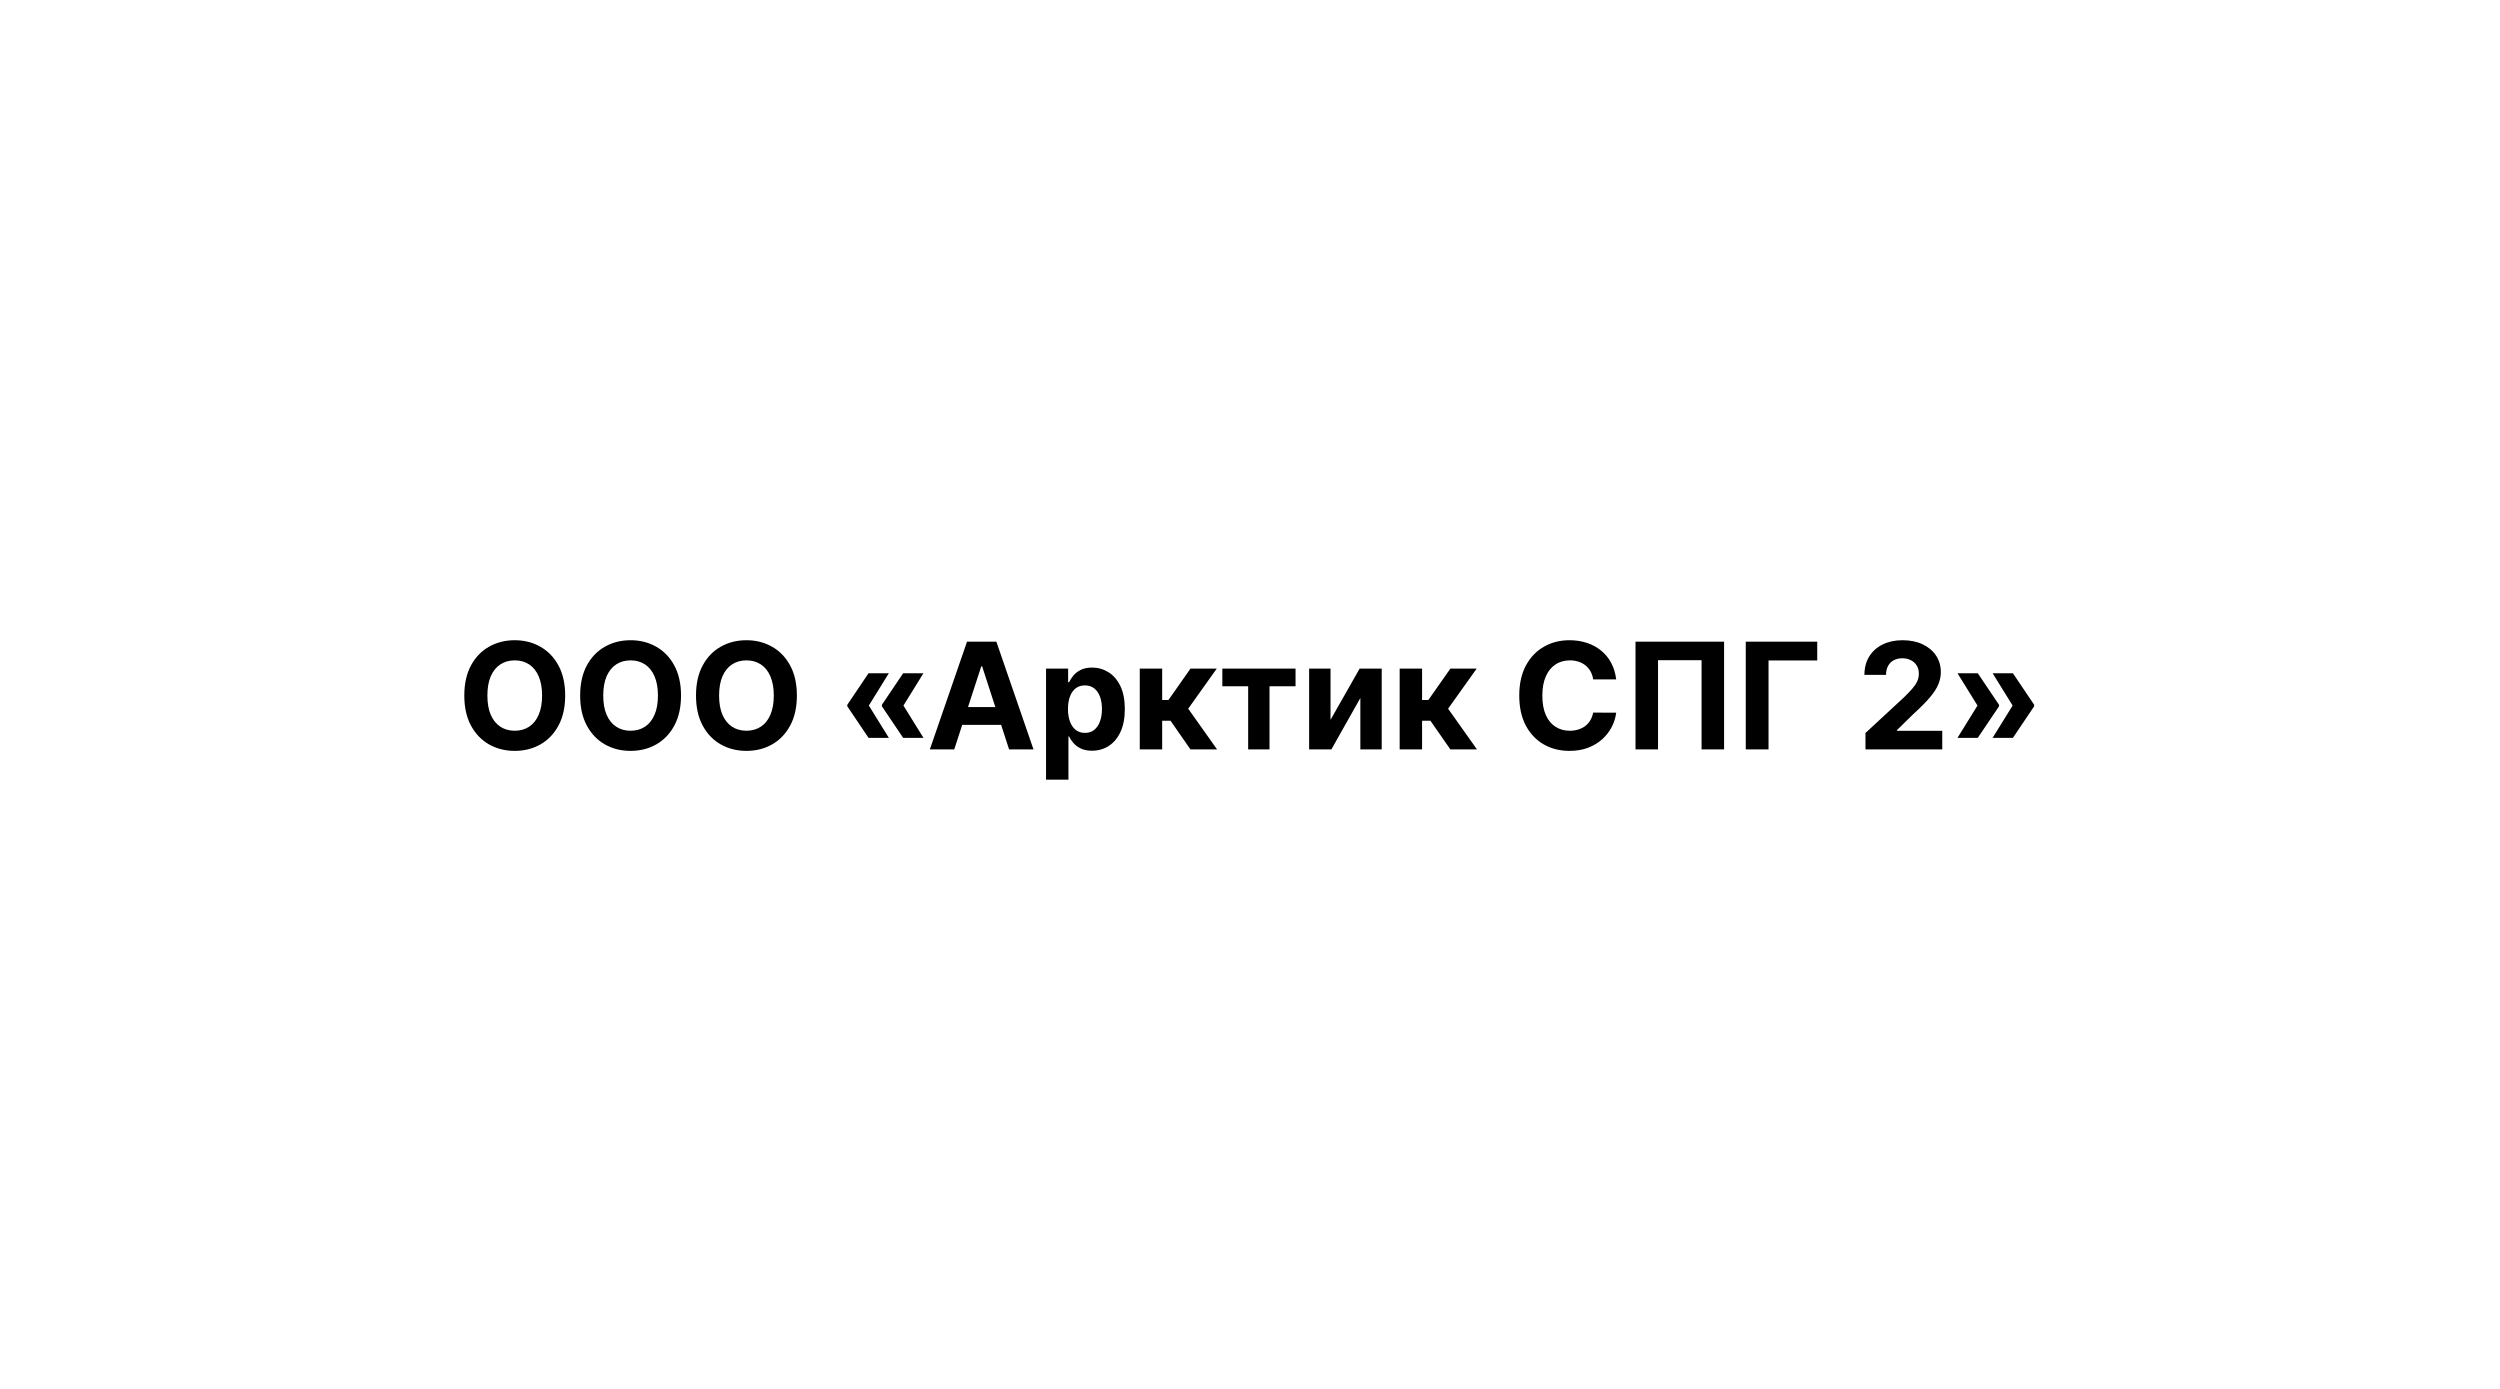 <?xml version="1.0" encoding="UTF-8"?> <svg xmlns="http://www.w3.org/2000/svg" width="844" height="469" viewBox="0 0 844 469" fill="none"> <rect width="844" height="469" fill="white"></rect> <path d="M190.803 234.818C190.803 238.784 190.052 242.157 188.548 244.939C187.057 247.721 185.021 249.845 182.44 251.313C179.872 252.769 176.983 253.497 173.776 253.497C170.544 253.497 167.644 252.763 165.075 251.295C162.507 249.828 160.477 247.703 158.985 244.921C157.494 242.139 156.748 238.772 156.748 234.818C156.748 230.853 157.494 227.479 158.985 224.697C160.477 221.916 162.507 219.797 165.075 218.341C167.644 216.873 170.544 216.139 173.776 216.139C176.983 216.139 179.872 216.873 182.44 218.341C185.021 219.797 187.057 221.916 188.548 224.697C190.052 227.479 190.803 230.853 190.803 234.818ZM183.009 234.818C183.009 232.25 182.624 230.083 181.854 228.32C181.097 226.556 180.026 225.218 178.641 224.307C177.256 223.395 175.634 222.94 173.776 222.94C171.917 222.94 170.295 223.395 168.911 224.307C167.526 225.218 166.448 226.556 165.679 228.32C164.921 230.083 164.543 232.25 164.543 234.818C164.543 237.387 164.921 239.553 165.679 241.317C166.448 243.08 167.526 244.418 168.911 245.33C170.295 246.241 171.917 246.697 173.776 246.697C175.634 246.697 177.256 246.241 178.641 245.33C180.026 244.418 181.097 243.08 181.854 241.317C182.624 239.553 183.009 237.387 183.009 234.818ZM229.915 234.818C229.915 238.784 229.163 242.157 227.66 244.939C226.168 247.721 224.132 249.845 221.552 251.313C218.983 252.769 216.095 253.497 212.887 253.497C209.655 253.497 206.755 252.763 204.187 251.295C201.618 249.828 199.588 247.703 198.096 244.921C196.605 242.139 195.859 238.772 195.859 234.818C195.859 230.853 196.605 227.479 198.096 224.697C199.588 221.916 201.618 219.797 204.187 218.341C206.755 216.873 209.655 216.139 212.887 216.139C216.095 216.139 218.983 216.873 221.552 218.341C224.132 219.797 226.168 221.916 227.66 224.697C229.163 227.479 229.915 230.853 229.915 234.818ZM222.12 234.818C222.12 232.25 221.735 230.083 220.966 228.32C220.208 226.556 219.137 225.218 217.752 224.307C216.367 223.395 214.745 222.94 212.887 222.94C211.028 222.94 209.407 223.395 208.022 224.307C206.637 225.218 205.56 226.556 204.79 228.32C204.033 230.083 203.654 232.25 203.654 234.818C203.654 237.387 204.033 239.553 204.79 241.317C205.56 243.08 206.637 244.418 208.022 245.33C209.407 246.241 211.028 246.697 212.887 246.697C214.745 246.697 216.367 246.241 217.752 245.33C219.137 244.418 220.208 243.08 220.966 241.317C221.735 239.553 222.12 237.387 222.12 234.818ZM269.026 234.818C269.026 238.784 268.274 242.157 266.771 244.939C265.279 247.721 263.243 249.845 260.663 251.313C258.094 252.769 255.206 253.497 251.998 253.497C248.767 253.497 245.867 252.763 243.298 251.295C240.729 249.828 238.699 247.703 237.208 244.921C235.716 242.139 234.971 238.772 234.971 234.818C234.971 230.853 235.716 227.479 237.208 224.697C238.699 221.916 240.729 219.797 243.298 218.341C245.867 216.873 248.767 216.139 251.998 216.139C255.206 216.139 258.094 216.873 260.663 218.341C263.243 219.797 265.279 221.916 266.771 224.697C268.274 227.479 269.026 230.853 269.026 234.818ZM261.231 234.818C261.231 232.25 260.846 230.083 260.077 228.32C259.319 226.556 258.248 225.218 256.863 224.307C255.478 223.395 253.857 222.94 251.998 222.94C250.14 222.94 248.518 223.395 247.133 224.307C245.748 225.218 244.671 226.556 243.902 228.32C243.144 230.083 242.765 232.25 242.765 234.818C242.765 237.387 243.144 239.553 243.902 241.317C244.671 243.08 245.748 244.418 247.133 245.33C248.518 246.241 250.14 246.697 251.998 246.697C253.857 246.697 255.478 246.241 256.863 245.33C258.248 244.418 259.319 243.08 260.077 241.317C260.846 239.553 261.231 237.387 261.231 234.818ZM300.072 249.094H293.218L286.045 238.44V238.085H293.254L300.072 249.094ZM300.072 227.29L293.254 238.298H286.045V237.943L293.218 227.29H300.072ZM311.755 249.094H304.901L297.728 238.44V238.085H304.937L311.755 249.094ZM311.755 227.29L304.937 238.298H297.728V237.943L304.901 227.29H311.755ZM322.151 253H313.912L326.466 216.636H336.373L348.909 253H340.67L331.561 224.946H331.277L322.151 253ZM321.636 238.707H341.096V244.708H321.636V238.707ZM353.143 263.227V225.727H360.601V230.308H360.938C361.27 229.574 361.749 228.829 362.376 228.071C363.016 227.302 363.844 226.662 364.862 226.153C365.892 225.633 367.17 225.372 368.697 225.372C370.686 225.372 372.521 225.893 374.202 226.935C375.883 227.964 377.226 229.521 378.232 231.604C379.238 233.676 379.741 236.274 379.741 239.399C379.741 242.441 379.25 245.01 378.268 247.105C377.297 249.188 375.971 250.769 374.29 251.846C372.621 252.911 370.751 253.444 368.68 253.444C367.212 253.444 365.963 253.201 364.933 252.716C363.915 252.231 363.081 251.621 362.43 250.887C361.779 250.141 361.281 249.39 360.938 248.632H360.707V263.227H353.143ZM360.548 239.364C360.548 240.985 360.772 242.4 361.222 243.607C361.672 244.815 362.323 245.756 363.175 246.43C364.028 247.093 365.063 247.425 366.283 247.425C367.514 247.425 368.555 247.087 369.408 246.413C370.26 245.726 370.905 244.779 371.343 243.572C371.793 242.353 372.018 240.95 372.018 239.364C372.018 237.789 371.799 236.404 371.361 235.209C370.923 234.013 370.278 233.078 369.425 232.403C368.573 231.729 367.526 231.391 366.283 231.391C365.052 231.391 364.01 231.717 363.158 232.368C362.317 233.019 361.672 233.942 361.222 235.138C360.772 236.333 360.548 237.742 360.548 239.364ZM384.784 253V225.727H392.348V236.31H394.479L401.901 225.727H410.778L401.137 239.257L410.885 253H401.901L395.171 243.323H392.348V253H384.784ZM412.661 231.675V225.727H437.376V231.675H428.587V253H421.379V231.675H412.661ZM449.188 243.021L459.007 225.727H466.465V253H459.256V235.653L449.472 253H441.962V225.727H449.188V243.021ZM472.528 253V225.727H480.092V236.31H482.223L489.645 225.727H498.523L488.881 239.257L498.629 253H489.645L482.915 243.323H480.092V253H472.528ZM545.624 229.367H537.847C537.705 228.361 537.415 227.467 536.977 226.686C536.539 225.893 535.977 225.218 535.29 224.662C534.604 224.106 533.81 223.679 532.911 223.384C532.023 223.088 531.058 222.94 530.017 222.94C528.135 222.94 526.495 223.407 525.098 224.342C523.702 225.266 522.618 226.615 521.849 228.391C521.08 230.154 520.695 232.297 520.695 234.818C520.695 237.411 521.08 239.589 521.849 241.352C522.63 243.116 523.719 244.448 525.116 245.347C526.513 246.247 528.129 246.697 529.963 246.697C530.993 246.697 531.946 246.561 532.822 246.288C533.71 246.016 534.497 245.62 535.184 245.099C535.87 244.566 536.438 243.921 536.888 243.163C537.35 242.406 537.669 241.542 537.847 240.571L545.624 240.607C545.423 242.276 544.92 243.885 544.115 245.436C543.322 246.975 542.25 248.354 540.901 249.573C539.563 250.781 537.965 251.739 536.107 252.45C534.26 253.148 532.171 253.497 529.839 253.497C526.596 253.497 523.696 252.763 521.139 251.295C518.594 249.828 516.582 247.703 515.102 244.921C513.634 242.139 512.9 238.772 512.9 234.818C512.9 230.853 513.646 227.479 515.137 224.697C516.629 221.916 518.653 219.797 521.21 218.341C523.767 216.873 526.643 216.139 529.839 216.139C531.946 216.139 533.899 216.435 535.699 217.027C537.51 217.619 539.114 218.483 540.51 219.619C541.907 220.744 543.043 222.123 543.919 223.756C544.807 225.39 545.375 227.26 545.624 229.367ZM582.05 216.636V253H574.45V222.886H559.749V253H552.149V216.636H582.05ZM613.499 216.636V222.975H597.058V253H589.369V216.636H613.499ZM629.781 253V247.46L642.725 235.475C643.826 234.41 644.749 233.451 645.495 232.599C646.253 231.746 646.827 230.912 647.218 230.095C647.608 229.267 647.803 228.373 647.803 227.414C647.803 226.349 647.561 225.431 647.075 224.662C646.59 223.881 645.927 223.283 645.087 222.869C644.246 222.442 643.294 222.229 642.228 222.229C641.115 222.229 640.145 222.454 639.316 222.904C638.488 223.354 637.848 223.999 637.399 224.839C636.949 225.68 636.724 226.68 636.724 227.84H629.426C629.426 225.461 629.965 223.395 631.042 221.643C632.119 219.892 633.628 218.536 635.57 217.577C637.511 216.619 639.748 216.139 642.281 216.139C644.886 216.139 647.152 216.601 649.082 217.524C651.023 218.436 652.532 219.702 653.61 221.324C654.687 222.946 655.225 224.804 655.225 226.899C655.225 228.272 654.953 229.628 654.409 230.965C653.876 232.303 652.923 233.788 651.55 235.422C650.177 237.044 648.241 238.991 645.744 241.263L640.435 246.466V246.714H655.705V253H629.781ZM660.849 249.094L667.668 238.085H674.876V238.44L667.703 249.094H660.849ZM660.849 227.29H667.703L674.876 237.943V238.298H667.668L660.849 227.29ZM672.71 249.094L679.528 238.085H686.737V238.44L679.564 249.094H672.71ZM672.71 227.29H679.564L686.737 237.943V238.298H679.528L672.71 227.29Z" fill="black"></path> </svg> 